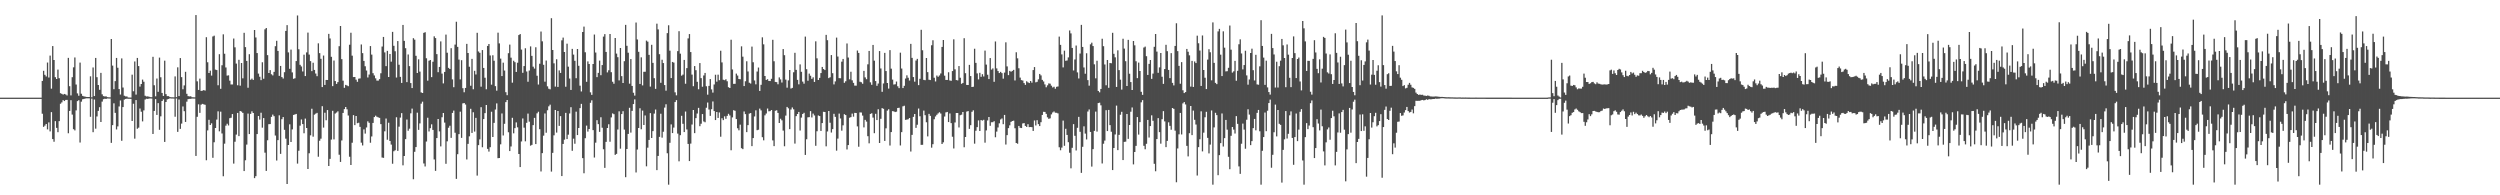 <?xml version="1.0" encoding="UTF-8"?>
<svg xmlns="http://www.w3.org/2000/svg" width="1920" height="150">
  <path d="M0 74.995h1v1.000H0zM1 74.994h1v1.000H1zM2 74.994h1v1.000H2zM3 74.994h1v1.000H3zM4 74.992h1v1.000H4zM5 74.993h1v1.000H5zM6 74.995h1v1.000H6zM7 74.994h1v1.000H7zM8 74.993h1v1.000H8zM9 74.993h1v1.000H9zM10 74.994h1v1.000H10zM11 74.994h1v1.000H11zM12 74.994h1v1.000H12zM13 74.994h1v1.000H13zM14 74.994h1v1.000H14zM15 74.994h1v1.000H15zM16 74.994h1v1.000H16zM17 74.994h1v1.000H17zM18 74.993h1v1.000H18zM19 74.993h1v1.000H19zM20 74.994h1v1.000H20zM21 74.994h1v1.000H21zM22 74.995h1v1.000H22zM23 74.994h1v1.000H23zM24 74.994h1v1.000H24zM25 74.993h1v1.000H25zM26 74.993h1v1.000H26zM27 74.994h1v1.000H27zM28 74.994h1v1.000H28zM29 74.993h1v1.000H29zM30 74.994h1v1.000H30zM31 74.994h1v1.000H31zM32 62.152h1v25.200H32zM33 54.352h1v43.081H33zM34 57.466h1v38.992H34zM35 58.721h1v36.485H35zM36 48.029h1v51.343H36zM37 59.520h1v34.467H37zM38 42.701h1v58.198H38zM39 68.074h1v18.060H39zM40 35.404h1v71.379H40zM41 46.100h1v62.775H41zM42 59.308h1v33.717H42zM43 60.690h1v37.496H43zM44 53.453h1v48.061H44zM45 60.032h1v33.006H45zM46 71.580h1v8.066H46zM47 72.098h1v6.520H47zM48 72.649h1v4.259H48zM49 72.141h1v5.501H49zM50 72.568h1v4.206H50zM51 73.323h1v3.356H51zM52 44.430h1v57.933H52zM53 66.197h1v19.010H53zM54 73.289h1v3.666H54zM55 59.291h1v28.699H55zM56 51.735h1v47.512H56zM57 44.121h1v56.028H57zM58 64.910h1v19.892H58zM59 71.737h1v5.940H59zM60 73.521h1v3.428H60zM61 48.054h1v61.404H61zM62 72.005h1v6.074H62zM63 73.627h1v2.623H63zM64 74.020h1v1.967H64zM65 74.231h1v1.456H65zM66 74.452h1v1.047H66zM67 74.513h1v1.000H67zM68 74.519h1v1.000H68zM69 58.639h1v31.088H69zM70 74.712h1v1.000H70zM71 51.819h1v49.730H71zM72 73.789h1v2.646H72zM73 44.505h1v54.335H73zM74 59.272h1v30.167H74zM75 65.284h1v19.839H75zM76 68.971h1v13.347H76zM77 55.984h1v37.710H77zM78 72.428h1v5.606H78zM79 73.841h1v2.323H79zM80 74.063h1v1.783H80zM81 74.004h1v1.956H81zM82 74.610h1v1.000H82zM83 74.697h1v1.000H83zM84 74.736h1v1.000H84zM85 29.961h1v79.745H85zM86 50.394h1v45.714H86zM87 68.512h1v10.834H87zM88 62.309h1v24.381H88zM89 44.498h1v54.950H89zM90 52.044h1v45.023H90zM91 68.385h1v13.382H91zM92 72.592h1v4.551H92zM93 44.859h1v63.252H93zM94 67.210h1v15.021H94zM95 73.507h1v2.962H95zM96 74.011h1v1.980H96zM97 74.079h1v1.695H97zM98 74.875h1v1.000H98zM99 74.889h1v1.000H99zM100 74.932h1v1.000H100zM101 57.344h1v35.569H101zM102 70.117h1v9.576H102zM103 47.218h1v59.254H103zM104 72.637h1v4.196H104zM105 44.484h1v54.360H105zM106 50.754h1v47.299H106zM107 66.528h1v16.808H107zM108 64.510h1v21.281H108zM109 61.131h1v32.096H109zM110 62.780h1v22.024H110zM111 73.531h1v2.919H111zM112 74.074h1v1.766H112zM113 73.997h1v1.966H113zM114 74.282h1v1.367H114zM115 74.600h1v1.000H115zM116 74.655h1v1.000H116zM117 43.603h1v59.284H117zM118 65.461h1v19.745H118zM119 73.994h1v2.138H119zM120 60.329h1v27.936H120zM121 70.493h1v8.729H121zM122 44.240h1v55.424H122zM123 59.329h1v30.005H123zM124 71.389h1v6.194H124zM125 73.673h1v2.590H125zM126 46.592h1v62.424H126zM127 72.292h1v6.021H127zM128 73.839h1v2.494H128zM129 73.847h1v2.132H129zM130 74.542h1v1.000H130zM131 74.685h1v1.000H131zM132 74.696h1v1.000H132zM133 74.728h1v1.000H133zM134 58.677h1v30.970H134zM135 74.616h1v1.000H135zM136 51.722h1v49.543H136zM137 73.759h1v2.693H137zM138 44.619h1v54.371H138zM139 59.247h1v35.677H139zM140 68.572h1v13.195H140zM141 65.590h1v19.836H141zM142 55.155h1v38.473H142zM143 72.058h1v6.021H143zM144 73.826h1v2.320H144zM145 74.026h1v1.884H145zM146 73.940h1v1.970H146zM147 74.648h1v1.000H147zM148 74.725h1v1.000H148zM149 74.744h1v1.000H149zM150 11.564h1v108.195H150zM151 62.440h1v27.241H151zM152 69.073h1v11.036H152zM153 60.353h1v26.334H153zM154 69.826h1v10.575H154zM155 69.647h1v10.135H155zM156 69.184h1v10.927H156zM157 69.585h1v10.880H157zM158 28.546h1v94.534H158zM159 47.828h1v52.328H159zM160 56.051h1v35.955H160zM161 54.291h1v41.698H161zM162 58.054h1v36.651H162zM163 28.027h1v93.178H163zM164 27.407h1v81.832H164zM165 53.461h1v44.841H165zM166 53.794h1v38.036H166zM167 65.490h1v20.017H167zM168 41.618h1v59.237H168zM169 68.192h1v17.547H169zM170 50.101h1v52.388H170zM171 26.358h1v109.028H171zM172 41.265h1v69.078H172zM173 51.822h1v44.675H173zM174 58.080h1v36.971H174zM175 57.866h1v38.494H175zM176 61.937h1v28.850H176zM177 64.869h1v25.576H177zM178 64.861h1v22.767H178zM179 29.586h1v96.052H179zM180 36.327h1v72.524H180zM181 48.853h1v54.521H181zM182 65.501h1v21.251H182zM183 45.920h1v58.642H183zM184 65.780h1v19.486H184zM185 48.400h1v37.327H185zM186 60.151h1v26.557H186zM187 25.200h1v106.170H187zM188 36.193h1v86.917H188zM189 46.802h1v64.237H189zM190 67.373h1v19.891H190zM191 41.637h1v61.325H191zM192 61.219h1v26.253H192zM193 60.345h1v25.154H193zM194 61.404h1v25.378H194zM195 23.055h1v113.736H195zM196 28.785h1v106.559H196zM197 40.753h1v62.203H197zM198 56.522h1v32.573H198zM199 58.937h1v32.932H199zM200 61.550h1v25.014H200zM201 47.838h1v50.227H201zM202 60.491h1v30.201H202zM203 22.529h1v94.736H203zM204 21.523h1v109.760H204zM205 42.342h1v65.407H205zM206 56.059h1v39.324H206zM207 53.840h1v41.436H207zM208 57.055h1v32.675H208zM209 57.929h1v30.072H209zM210 55.187h1v34.067H210zM211 35.460h1v68.640H211zM212 31.315h1v91.985H212zM213 39.122h1v68.503H213zM214 58.257h1v30.327H214zM215 50.615h1v67.570H215zM216 59.170h1v32.391H216zM217 60.318h1v29.586H217zM218 55.447h1v44.236H218zM219 23.733h1v82.755H219zM220 19.320h1v121.976H220zM221 40.259h1v71.104H221zM222 52.829h1v42.670H222zM223 38.084h1v70.957H223zM224 55.604h1v43.765H224zM225 60.509h1v27.735H225zM226 60.128h1v27.785H226zM227 46.903h1v40.614H227zM228 11.861h1v113.805H228zM229 37.825h1v77.929H229zM230 49.758h1v46.761H230zM231 51.046h1v40.717H231zM232 54.872h1v40.414H232zM233 42.009h1v60.363H233zM234 58.400h1v32.676H234zM235 40.263h1v58.065H235zM236 25.063h1v104.735H236zM237 41.927h1v75.772H237zM238 46.935h1v57.011H238zM239 54.642h1v28.853H239zM240 48.158h1v56.798H240zM241 53.694h1v34.386H241zM242 56.476h1v30.829H242zM243 58.546h1v28.139H243zM244 33.262h1v87.117H244zM245 40.815h1v67.293H245zM246 45.181h1v61.327H246zM247 66.888h1v14.682H247zM248 42.633h1v55.363H248zM249 65.220h1v21.335H249zM250 61.379h1v30.984H250zM251 61.424h1v23.089H251zM252 26.014h1v101.450H252zM253 29.545h1v92.447H253zM254 43.611h1v63.602H254zM255 66.171h1v18.943H255zM256 46.502h1v60.564H256zM257 62.235h1v24.982H257zM258 64.449h1v21.963H258zM259 63.103h1v22.389H259zM260 35.503h1v83.318H260zM261 19.960h1v104.401H261zM262 45.413h1v62.484H262zM263 61.974h1v24.764H263zM264 67.419h1v16.393H264zM265 65.185h1v16.980H265zM266 65.627h1v18.316H266zM267 66.196h1v22.559H267zM268 34.370h1v86.021H268zM269 25.149h1v101.546H269zM270 42.768h1v66.860H270zM271 59.203h1v29.217H271zM272 59.130h1v36.951H272zM273 61.166h1v27.940H273zM274 62.825h1v31.808H274zM275 60.411h1v33.839H275zM276 60.217h1v37.234H276zM277 34.139h1v75.438H277zM278 40.808h1v70.905H278zM279 46.810h1v52.594H279zM280 50.913h1v51.715H280zM281 54.181h1v43.688H281zM282 59.501h1v33.662H282zM283 57.227h1v37.099H283zM284 35.363h1v74.281H284zM285 41.941h1v62.852H285zM286 56.193h1v38.235H286zM287 57.933h1v31.960H287zM288 60.177h1v28.634H288zM289 61.916h1v27.765H289zM290 61.919h1v28.245H290zM291 60.767h1v29.740H291zM292 56.280h1v39.067H292zM293 35.735h1v85.225H293zM294 28.388h1v92.848H294zM295 40.245h1v60.627H295zM296 50.801h1v40.258H296zM297 39.055h1v68.283H297zM298 59.128h1v35.142H298zM299 41.494h1v66.817H299zM300 47.353h1v63.694H300zM301 24.453h1v101.297H301zM302 35.180h1v80.971H302zM303 39.348h1v76.067H303zM304 59.551h1v30.528H304zM305 31.531h1v84.318H305zM306 49.723h1v47.539H306zM307 59.024h1v31.308H307zM308 63.692h1v23.206H308zM309 19.127h1v107.831H309zM310 31.401h1v88.432H310zM311 37.012h1v69.843H311zM312 63.089h1v28.705H312zM313 41.832h1v58.554H313zM314 50.772h1v48.063H314zM315 63.794h1v23.221H315zM316 67.617h1v15.796H316zM317 29.337h1v108.317H317zM318 30.458h1v86.140H318zM319 42.832h1v70.113H319zM320 56.076h1v30.440H320zM321 45.584h1v54.171H321zM322 55.003h1v39.774H322zM323 70.939h1v8.656H323zM324 71.410h1v6.662H324zM325 25.224h1v100.293H325zM326 24.742h1v103.117H326zM327 44.729h1v63.991H327zM328 61.936h1v28.492H328zM329 46.642h1v54.349H329zM330 46.079h1v52.363H330zM331 59.238h1v36.257H331zM332 47.409h1v52.396H332zM333 27.916h1v94.549H333zM334 29.229h1v102.003H334zM335 41.584h1v64.468H335zM336 55.439h1v35.940H336zM337 51.400h1v49.502H337zM338 31.808h1v80.638H338zM339 56.537h1v33.513H339zM340 64.033h1v22.729H340zM341 55.238h1v38.932H341zM342 26.560h1v99.242H342zM343 40.497h1v68.043H343zM344 52.106h1v46.003H344zM345 52.967h1v43.581H345zM346 37.033h1v68.871H346zM347 60.969h1v25.777H347zM348 66.952h1v18.012H348zM349 34.262h1v67.670H349zM350 16.683h1v120.701H350zM351 35.977h1v82.440H351zM352 45.785h1v57.224H352zM353 60.997h1v24.783H353zM354 46.238h1v59.660H354zM355 67.716h1v11.687H355zM356 70.856h1v8.254H356zM357 67.529h1v12.747H357zM358 33.713h1v88.734H358zM359 40.717h1v69.758H359zM360 51.232h1v53.460H360zM361 65.861h1v17.683H361zM362 45.224h1v56.860H362zM363 68.531h1v17.667H363zM364 54.386h1v46.704H364zM365 57.189h1v33.346H365zM366 25.198h1v109.669H366zM367 39.523h1v71.960H367zM368 40.563h1v66.507H368zM369 66.556h1v15.749H369zM370 38.463h1v74.643H370zM371 52.158h1v39.267H371zM372 59.677h1v27.195H372zM373 68.566h1v12.088H373zM374 35.259h1v79.053H374zM375 33.771h1v82.666H375zM376 42.579h1v70.470H376zM377 65.023h1v20.785H377zM378 42.457h1v62.769H378zM379 46.629h1v47.739H379zM380 66.175h1v17.946H380zM381 69.612h1v9.815H381zM382 25.106h1v96.382H382zM383 33.338h1v88.001H383zM384 44.990h1v65.844H384zM385 58.435h1v28.694H385zM386 48.130h1v55.903H386zM387 54.188h1v40.905H387zM388 70.834h1v7.611H388zM389 73.126h1v3.692H389zM390 40.838h1v60.738H390zM391 34.235h1v81.793H391zM392 44.285h1v68.186H392zM393 63.514h1v26.942H393zM394 46.638h1v55.763H394zM395 47.785h1v50.612H395zM396 55.255h1v38.765H396zM397 48.175h1v49.641H397zM398 26.938h1v91.322H398zM399 26.143h1v102.157H399zM400 38.098h1v70.557H400zM401 55.927h1v35.053H401zM402 50.747h1v47.326H402zM403 37.092h1v71.430H403zM404 54.874h1v39.423H404zM405 62.779h1v24.480H405zM406 54.194h1v39.243H406zM407 35.659h1v76.200H407zM408 42.886h1v68.381H408zM409 51.222h1v44.892H409zM410 52.695h1v37.814H410zM411 36.309h1v74.346H411zM412 58.169h1v28.858H412zM413 64.903h1v20.899H413zM414 48.954h1v50.289H414zM415 24.210h1v107.473H415zM416 31.752h1v85.852H416zM417 49.774h1v54.394H417zM418 62.717h1v24.440H418zM419 46.498h1v55.451H419zM420 66.297h1v18.401H420zM421 68.135h1v13.532H421zM422 68.599h1v11.804H422zM423 13.958h1v117.856H423zM424 38.421h1v79.001H424zM425 48.662h1v55.275H425zM426 66.521h1v17.983H426zM427 45.537h1v56.310H427zM428 66.748h1v18.521H428zM429 54.059h1v42.626H429zM430 56.003h1v33.205H430zM431 30.969h1v104.252H431zM432 28.894h1v81.634H432zM433 39.948h1v67.321H433zM434 66.613h1v20.068H434zM435 33.525h1v73.300H435zM436 51.187h1v52.230H436zM437 60.311h1v26.815H437zM438 69.045h1v13.300H438zM439 37.530h1v78.302H439zM440 41.934h1v64.563H440zM441 46.713h1v63.651H441zM442 60.058h1v25.712H442zM443 37.626h1v66.081H443zM444 50.540h1v47.749H444zM445 65.775h1v17.268H445zM446 70.270h1v9.495H446zM447 24.578h1v96.889H447zM448 20.441h1v112.621H448zM449 40.149h1v66.001H449zM450 62.827h1v33.633H450zM451 47.170h1v53.879H451zM452 49.170h1v49.898H452zM453 70.922h1v8.047H453zM454 72.872h1v4.164H454zM455 49.174h1v50.792H455zM456 26.517h1v94.489H456zM457 40.345h1v69.205H457zM458 59.232h1v33.056H458zM459 55.937h1v39.411H459zM460 46.524h1v54.763H460zM461 57.737h1v32.299H461zM462 49.990h1v48.088H462zM463 28.091h1v86.539H463zM464 26.222h1v102.721H464zM465 39.892h1v69.052H465zM466 55.609h1v42.712H466zM467 53.950h1v41.491H467zM468 26.116h1v82.725H468zM469 55.447h1v34.692H469zM470 62.789h1v24.279H470zM471 64.292h1v23.407H471zM472 29.168h1v89.775H472zM473 41.162h1v76.988H473zM474 43.943h1v55.532H474zM475 61.751h1v23.765H475zM476 36.847h1v77.333H476zM477 58.482h1v29.141H477zM478 63.724h1v21.668H478zM479 46.979h1v52.542H479zM480 19.086h1v116.983H480zM481 35.185h1v79.261H481zM482 40.487h1v62.369H482zM483 64.240h1v18.540H483zM484 45.379h1v56.445H484zM485 65.980h1v19.189H485zM486 71.241h1v8.657H486zM487 73.408h1v2.908H487zM488 17.305h1v115.134H488zM489 30.306h1v84.511H489zM490 39.787h1v58.522H490zM491 64.477h1v18.682H491zM492 44.017h1v55.257H492zM493 65.610h1v19.343H493zM494 55.140h1v40.885H494zM495 55.096h1v33.598H495zM496 31.172h1v96.551H496zM497 31.992h1v81.410H497zM498 42.113h1v65.360H498zM499 66.513h1v20.361H499zM500 34.414h1v71.552H500zM501 48.278h1v52.456H501zM502 60.060h1v27.191H502zM503 68.257h1v15.872H503zM504 18.188h1v112.483H504zM505 22.596h1v97.182H505zM506 41.640h1v63.483H506zM507 63.574h1v23.758H507zM508 45.867h1v59.881H508zM509 48.432h1v52.724H509zM510 65.355h1v17.280H510zM511 69.608h1v10.449H511zM512 25.463h1v92.224H512zM513 19.429h1v122.414H513zM514 38.891h1v70.777H514zM515 59.971h1v35.583H515zM516 47.541h1v54.651H516zM517 48.059h1v49.944H517zM518 70.897h1v7.476H518zM519 73.231h1v3.654H519zM520 39.294h1v63.313H520zM521 23.940h1v99.961H521zM522 41.234h1v62.606H522zM523 58.107h1v30.842H523zM524 57.269h1v37.815H524zM525 46.010h1v55.406H525zM526 64.328h1v21.315H526zM527 52.317h1v47.089H527zM528 29.513h1v81.021H528zM529 26.188h1v97.529H529zM530 39.976h1v70.314H530zM531 57.274h1v38.385H531zM532 66.184h1v18.278H532zM533 50.719h1v51.518H533zM534 53.916h1v36.812H534zM535 62.824h1v24.378H535zM536 68.542h1v14.292H536zM537 48.418h1v48.483H537zM538 60.000h1v35.014H538zM539 66.637h1v20.950H539zM540 57.977h1v35.284H540zM541 56.021h1v37.864H541zM542 66.271h1v16.480H542zM543 72.707h1v6.055H543zM544 65.942h1v18.185H544zM545 60.748h1v28.248H545zM546 68.634h1v15.210H546zM547 71.119h1v6.796H547zM548 64.853h1v20.450H548zM549 57.392h1v34.823H549zM550 62.713h1v23.328H550zM551 57.338h1v33.237H551zM552 61.588h1v24.770H552zM553 38.984h1v66.002H553zM554 47.913h1v42.912H554zM555 61.258h1v30.991H555zM556 61.579h1v27.748H556zM557 60.897h1v30.318H557zM558 62.422h1v26.582H558zM559 66.991h1v20.416H559zM560 67.574h1v21.101H560zM561 30.519h1v84.896H561zM562 53.344h1v36.796H562zM563 64.396h1v20.255H563zM564 64.336h1v20.734H564zM565 56.524h1v34.920H565zM566 57.993h1v40.522H566zM567 60.680h1v39.398H567zM568 60.856h1v34.892H568zM569 35.583h1v78.216H569zM570 43.527h1v70.992H570zM571 66.123h1v19.467H571zM572 62.391h1v25.280H572zM573 47.071h1v54.405H573zM574 54.864h1v41.247H574zM575 63.529h1v23.693H575zM576 64.164h1v22.660H576zM577 35.810h1v76.444H577zM578 47.796h1v58.238H578zM579 61.818h1v27.611H579zM580 64.790h1v19.925H580zM581 54.950h1v45.035H581zM582 51.850h1v47.793H582zM583 69.818h1v13.602H583zM584 65.152h1v19.616H584zM585 28.690h1v76.686H585zM586 34.070h1v73.730H586zM587 58.367h1v30.225H587zM588 61.389h1v25.783H588zM589 60.847h1v22.516H589zM590 62.137h1v23.379H590zM591 62.282h1v23.078H591zM592 60.539h1v23.936H592zM593 30.546h1v77.300H593zM594 47.061h1v65.178H594zM595 62.926h1v22.125H595zM596 63.061h1v21.619H596zM597 64.707h1v22.022H597zM598 59.451h1v35.019H598zM599 60.977h1v30.223H599zM600 63.386h1v29.028H600zM601 37.677h1v62.618H601zM602 42.407h1v69.901H602zM603 61.130h1v27.656H603zM604 67.332h1v14.779H604zM605 61.725h1v21.453H605zM606 53.745h1v45.436H606zM607 67.974h1v16.131H607zM608 67.507h1v15.048H608zM609 55.497h1v28.460H609zM610 40.535h1v69.725H610zM611 53.669h1v35.503H611zM612 61.348h1v26.221H612zM613 64.776h1v21.185H613zM614 49.465h1v50.759H614zM615 55.127h1v35.207H615zM616 62.657h1v24.879H616zM617 64.234h1v22.390H617zM618 28.130h1v90.861H618zM619 53.160h1v53.796H619zM620 62.013h1v28.081H620zM621 56.531h1v33.426H621zM622 58.185h1v27.162H622zM623 60.575h1v29.658H623zM624 59.367h1v27.880H624zM625 62.945h1v25.744H625zM626 31.755h1v80.196H626zM627 44.784h1v56.049H627zM628 61.444h1v27.240H628zM629 59.826h1v29.288H629zM630 56.105h1v44.451H630zM631 51.391h1v43.134H631zM632 53.010h1v32.863H632zM633 53.834h1v32.183H633zM634 26.758h1v85.603H634zM635 30.851h1v70.131H635zM636 60.000h1v25.235H636zM637 59.325h1v34.910H637zM638 42.304h1v59.458H638zM639 56.242h1v42.930H639zM640 64.836h1v22.570H640zM641 62.498h1v27.233H641zM642 28.891h1v86.797H642zM643 43.421h1v63.009H643zM644 60.026h1v27.229H644zM645 60.105h1v30.868H645zM646 47.358h1v52.998H646zM647 45.240h1v51.039H647zM648 63.584h1v24.121H648zM649 62.410h1v25.981H649zM650 33.362h1v81.409H650zM651 44.188h1v67.211H651zM652 60.950h1v29.453H652zM653 55.090h1v34.854H653zM654 61.713h1v25.540H654zM655 63.629h1v25.982H655zM656 65.763h1v20.905H656zM657 65.811h1v20.969H657zM658 38.830h1v58.257H658zM659 40.671h1v72.017H659zM660 62.753h1v23.567H660zM661 63.173h1v23.239H661zM662 64.327h1v24.474H662zM663 54.434h1v43.412H663zM664 59.463h1v32.616H664zM665 60.828h1v32.559H665zM666 49.432h1v55.146H666zM667 39.128h1v70.964H667zM668 63.212h1v24.274H668zM669 65.108h1v21.893H669zM670 34.504h1v55.831H670zM671 46.580h1v55.706H671zM672 62.271h1v25.134H672zM673 65.884h1v26.310H673zM674 64.174h1v19.737H674zM675 39.242h1v70.575H675zM676 52.568h1v38.675H676zM677 70.483h1v12.564H677zM678 64.098h1v19.454H678zM679 40.585h1v67.652H679zM680 54.557h1v44.016H680zM681 63.746h1v21.204H681zM682 68.052h1v15.863H682zM683 38.506h1v73.259H683zM684 52.739h1v48.710H684zM685 61.147h1v24.185H685zM686 64.926h1v20.619H686zM687 64.704h1v21.372H687zM688 62.614h1v23.171H688zM689 66.244h1v16.725H689zM690 67.688h1v15.062H690zM691 40.454h1v71.259H691zM692 52.645h1v48.854H692zM693 67.616h1v14.046H693zM694 65.899h1v15.283H694zM695 60.306h1v31.761H695zM696 57.849h1v33.991H696zM697 59.691h1v31.906H697zM698 61.857h1v28.746H698zM699 33.707h1v82.662H699zM700 44.429h1v59.167H700zM701 59.174h1v30.558H701zM702 62.719h1v24.844H702zM703 46.483h1v51.737H703zM704 45.229h1v50.573H704zM705 65.377h1v17.980H705zM706 60.508h1v28.790H706zM707 22.872h1v88.374H707zM708 38.616h1v72.584H708zM709 61.328h1v23.636H709zM710 61.582h1v26.914H710zM711 44.568h1v49.330H711zM712 55.398h1v49.376H712zM713 61.224h1v26.201H713zM714 61.466h1v27.533H714zM715 34.747h1v78.655H715zM716 30.920h1v79.829H716zM717 59.707h1v31.892H717zM718 62.590h1v26.840H718zM719 57.994h1v30.148H719zM720 59.002h1v28.072H720zM721 57.970h1v28.246H721zM722 56.422h1v30.747H722zM723 36.062h1v74.547H723zM724 30.699h1v78.621H724zM725 58.110h1v31.379H725zM726 61.414h1v24.897H726zM727 61.370h1v24.573H727zM728 55.476h1v38.295H728zM729 61.782h1v25.342H729zM730 62.036h1v32.516H730zM731 54.579h1v50.451H731zM732 30.199h1v83.807H732zM733 53.245h1v40.816H733zM734 61.482h1v25.297H734zM735 61.754h1v25.052H735zM736 50.731h1v47.188H736zM737 59.723h1v28.746H737zM738 64.346h1v23.701H738zM739 63.712h1v22.306H739zM740 29.353h1v83.760H740zM741 56.220h1v48.971H741zM742 65.234h1v20.489H742zM743 65.300h1v19.974H743zM744 49.810h1v49.136H744zM745 58.416h1v37.721H745zM746 66.827h1v19.047H746zM747 66.606h1v18.105H747zM748 37.408h1v72.947H748zM749 48.301h1v52.093H749zM750 56.388h1v41.227H750zM751 60.975h1v31.498H751zM752 55.924h1v44.676H752zM753 58.965h1v33.242H753zM754 56.982h1v35.619H754zM755 58.731h1v33.252H755zM756 38.872h1v70.680H756zM757 49.634h1v50.494H757zM758 57.397h1v35.101H758zM759 60.731h1v29.130H759zM760 44.577h1v52.045H760zM761 53.442h1v40.469H761zM762 52.520h1v41.353H762zM763 62.814h1v30.290H763zM764 31.842h1v73.586H764zM765 52.543h1v48.530H765zM766 54.587h1v43.312H766zM767 56.100h1v38.604H767zM768 55.215h1v36.543H768zM769 56.166h1v34.800H769zM770 60.394h1v34.969H770zM771 55.750h1v32.517H771zM772 32.521h1v78.455H772zM773 50.979h1v52.824H773zM774 57.686h1v40.709H774zM775 54.417h1v41.848H775zM776 55.071h1v38.540H776zM777 54.447h1v38.471H777zM778 53.662h1v39.010H778zM779 61.812h1v36.703H779zM780 40.137h1v69.663H780zM781 44.803h1v65.601H781zM782 52.418h1v44.305H782zM783 59.586h1v38.569H783zM784 61.538h1v36.827H784zM785 61.823h1v32.995H785zM786 63.803h1v30.718H786zM787 65.175h1v31.537H787zM788 62.398h1v35.082H788zM789 63.245h1v32.143H789zM790 63.770h1v33.858H790zM791 62.218h1v35.329H791zM792 63.477h1v34.194H792zM793 53.791h1v46.784H793zM794 51.528h1v40.976H794zM795 63.226h1v33.152H795zM796 62.825h1v29.483H796zM797 60.917h1v34.398H797zM798 56.756h1v40.048H798zM799 57.901h1v35.942H799zM800 61.353h1v26.901H800zM801 62.584h1v23.269H801zM802 64.793h1v21.164H802zM803 67.024h1v20.406H803zM804 65.552h1v24.557H804zM805 64.036h1v27.231H805zM806 64.281h1v26.618H806zM807 65.806h1v22.045H807zM808 67.151h1v19.203H808zM809 66.627h1v18.971H809zM810 68.136h1v18.452H810zM811 66.677h1v19.932H811zM812 66.390h1v20.706H812zM813 28.127h1v84.966H813zM814 34.445h1v80.937H814zM815 41.790h1v71.581H815zM816 51.774h1v40.863H816zM817 38.927h1v73.025H817zM818 46.678h1v52.216H818zM819 46.437h1v57.175H819zM820 44.063h1v65.128H820zM821 23.386h1v93.891H821zM822 25.633h1v103.640H822zM823 36.793h1v76.728H823zM824 54.106h1v41.212H824zM825 45.657h1v58.650H825zM826 34.950h1v80.586H826zM827 55.586h1v42.549H827zM828 60.238h1v29.538H828zM829 41.097h1v60.139H829zM830 19.104h1v113.639H830zM831 36.045h1v76.699H831zM832 51.789h1v45.238H832zM833 56.607h1v46.004H833zM834 40.916h1v66.179H834zM835 61.533h1v24.151H835zM836 65.782h1v18.310H836zM837 34.038h1v67.286H837zM838 32.791h1v95.180H838zM839 35.366h1v79.183H839zM840 49.432h1v51.075H840zM841 60.184h1v25.532H841zM842 46.663h1v54.415H842zM843 69.854h1v9.303H843zM844 70.887h1v7.986H844zM845 68.292h1v12.581H845zM846 29.739h1v95.825H846zM847 35.483h1v74.894H847zM848 49.520h1v58.455H848zM849 65.486h1v19.141H849zM850 46.104h1v54.540H850zM851 67.432h1v16.974H851zM852 48.390h1v47.695H852zM853 48.582h1v52.608H853zM854 25.192h1v105.432H854zM855 41.311h1v72.372H855zM856 44.042h1v59.251H856zM857 66.746h1v14.354H857zM858 38.656h1v76.627H858zM859 53.872h1v49.697H859zM860 61.199h1v26.938H860zM861 68.817h1v17.029H861zM862 29.743h1v93.181H862zM863 37.328h1v71.645H863zM864 46.993h1v61.811H864zM865 66.057h1v21.501H865zM866 30.642h1v76.033H866zM867 56.637h1v39.340H867zM868 63.008h1v22.788H868zM869 69.123h1v13.394H869zM870 31.506h1v94.757H870zM871 34.837h1v81.883H871zM872 47.029h1v64.996H872zM873 60.026h1v29.882H873zM874 48.102h1v55.258H874zM875 54.512h1v39.290H875zM876 70.523h1v8.086H876zM877 72.839h1v4.054H877zM878 36.521h1v75.461H878zM879 35.769h1v78.856H879zM880 43.168h1v67.279H880zM881 57.542h1v34.557H881zM882 49.035h1v56.582H882zM883 46.075h1v50.750H883zM884 60.552h1v28.023H884zM885 56.506h1v36.254H885zM886 35.948h1v89.872H886zM887 26.087h1v105.431H887zM888 39.649h1v67.164H888zM889 55.910h1v34.816H889zM890 51.772h1v49.688H890zM891 40.706h1v69.655H891zM892 58.910h1v32.623H892zM893 64.397h1v20.943H893zM894 53.040h1v40.174H894zM895 34.387h1v78.604H895zM896 39.310h1v68.853H896zM897 53.720h1v40.213H897zM898 60.030h1v36.644H898zM899 40.800h1v58.822H899zM900 63.644h1v19.302H900zM901 65.570h1v18.051H901zM902 35.297h1v65.049H902zM903 17.871h1v122.114H903zM904 39.265h1v74.746H904zM905 50.568h1v52.590H905zM906 64.317h1v22.414H906zM907 47.698h1v55.569H907zM908 69.335h1v10.084H908zM909 71.470h1v6.904H909zM910 70.713h1v9.528H910zM911 37.606h1v74.434H911zM912 39.728h1v80.411H912zM913 42.485h1v59.823H913zM914 66.529h1v14.868H914zM915 46.768h1v57.039H915zM916 66.747h1v18.200H916zM917 47.188h1v44.802H917zM918 48.418h1v47.221H918zM919 27.411h1v107.411H919zM920 33.248h1v79.762H920zM921 38.817h1v68.150H921zM922 65.999h1v19.492H922zM923 27.247h1v89.029H923zM924 53.770h1v48.118H924zM925 59.714h1v30.327H925zM926 68.390h1v17.496H926zM927 45.763h1v60.135H927zM928 37.774h1v80.024H928zM929 40.126h1v70.953H929zM930 61.708h1v23.153H930zM931 17.188h1v124.656H931zM932 48.296h1v49.537H932zM933 63.650h1v22.982H933zM934 64.596h1v23.812H934zM935 24.112h1v110.436H935zM936 22.167h1v96.969H936zM937 41.979h1v67.968H937zM938 58.442h1v28.688H938zM939 24.080h1v88.441H939zM940 36.627h1v69.482H940zM941 54.809h1v37.279H941zM942 54.679h1v44.898H942zM943 52.070h1v68.369H943zM944 19.598h1v110.371H944zM945 38.142h1v66.164H945zM946 55.770h1v41.755H946zM947 54.777h1v44.762H947zM948 46.728h1v55.810H948zM949 61.996h1v27.207H949zM950 54.384h1v40.763H950zM951 34.021h1v93.797H951zM952 30.212h1v103.298H952zM953 41.072h1v69.331H953zM954 53.297h1v41.646H954zM955 49.989h1v49.522H955zM956 38.943h1v75.302H956zM957 57.914h1v34.045H957zM958 65.018h1v18.902H958zM959 61.009h1v27.009H959zM960 40.706h1v70.772H960zM961 37.361h1v71.029H961zM962 53.923h1v44.488H962zM963 61.798h1v29.547H963zM964 42.085h1v58.011H964zM965 64.837h1v21.864H965zM966 65.098h1v19.356H966zM967 50.966h1v49.829H967zM968 15.510h1v126.334H968zM969 35.276h1v80.540H969zM970 44.250h1v61.009H970zM971 65.171h1v21.267H971zM972 46.617h1v54.164H972zM973 67.129h1v17.936H973zM974 70.695h1v8.460H974zM975 72.635h1v3.838H975zM976 26.006h1v102.800H976zM977 36.913h1v81.998H977zM978 41.832h1v59.727H978zM979 67.241h1v13.099H979zM980 47.387h1v57.352H980zM981 67.202h1v17.267H981zM982 50.831h1v44.235H982zM983 46.586h1v49.334H983zM984 29.883h1v110.335H984zM985 34.813h1v80.278H985zM986 44.539h1v62.457H986zM987 66.991h1v18.328H987zM988 34.167h1v72.250H988zM989 41.988h1v60.794H989zM990 59.742h1v28.844H990zM991 66.925h1v18.623H991zM992 44.542h1v61.407H992zM993 27.933h1v98.625H993zM994 40.802h1v64.462H994zM995 59.976h1v27.228H995zM996 45.318h1v63.066H996zM997 44.178h1v55.360H997zM998 62.556h1v23.304H998zM999 69.422h1v14.402H999zM1000 16.144h1v107.077H1000zM1001 21.784h1v120.060H1001zM1002 31.769h1v73.559H1002zM1003 54.468h1v40.101H1003zM1004 46.689h1v52.488H1004zM1005 46.752h1v49.644H1005zM1006 70.447h1v8.835H1006zM1007 72.660h1v4.491H1007zM1008 45.232h1v52.472H1008zM1009 30.871h1v90.523H1009zM1010 40.274h1v73.429H1010zM1011 52.893h1v38.671H1011zM1012 56.206h1v38.678H1012zM1013 45.555h1v54.572H1013zM1014 63.330h1v20.844H1014zM1015 52.732h1v44.253H1015zM1016 28.297h1v87.983H1016zM1017 29.134h1v97.889H1017zM1018 41.121h1v68.186H1018zM1019 55.529h1v43.864H1019zM1020 56.497h1v41.398H1020zM1021 41.803h1v65.522H1021zM1022 56.977h1v33.707H1022zM1023 64.472h1v20.577H1023zM1024 61.443h1v27.885H1024zM1025 25.557h1v101.469H1025zM1026 40.608h1v76.003H1026zM1027 47.986h1v53.767H1027zM1028 64.437h1v22.659H1028zM1029 43.595h1v58.336H1029zM1030 64.066h1v22.022H1030zM1031 66.351h1v18.021H1031zM1032 50.026h1v49.559H1032zM1033 22.740h1v116.498H1033zM1034 32.561h1v82.171H1034zM1035 42.061h1v60.961H1035zM1036 63.801h1v19.102H1036zM1037 46.625h1v55.266H1037zM1038 66.813h1v17.258H1038zM1039 70.582h1v7.541H1039zM1040 73.178h1v3.391H1040zM1041 17.656h1v107.608H1041zM1042 31.665h1v77.386H1042zM1043 42.877h1v63.785H1043zM1044 65.442h1v22.505H1044zM1045 46.277h1v54.395H1045zM1046 61.826h1v25.961H1046zM1047 49.855h1v50.582H1047zM1048 47.172h1v49.840H1048zM1049 32.500h1v103.157H1049zM1050 30.430h1v90.884H1050zM1051 38.862h1v68.088H1051zM1052 64.903h1v21.857H1052zM1053 57.364h1v40.627H1053zM1054 46.066h1v47.844H1054zM1055 57.508h1v31.754H1055zM1056 65.097h1v21.541H1056zM1057 54.335h1v42.743H1057zM1058 50.102h1v45.979H1058zM1059 63.063h1v29.936H1059zM1060 66.505h1v21.199H1060zM1061 11.841h1v124.655H1061zM1062 50.027h1v47.550H1062zM1063 65.344h1v19.057H1063zM1064 68.072h1v13.771H1064zM1065 57.007h1v34.457H1065zM1066 56.284h1v35.854H1066zM1067 65.987h1v19.119H1067zM1068 65.898h1v16.813H1068zM1069 35.221h1v83.219H1069zM1070 39.641h1v70.423H1070zM1071 46.895h1v66.485H1071zM1072 54.765h1v47.176H1072zM1073 56.859h1v36.660H1073zM1074 50.079h1v43.277H1074zM1075 59.642h1v27.211H1075zM1076 61.304h1v27.643H1076zM1077 66.101h1v22.545H1077zM1078 65.382h1v21.034H1078zM1079 67.878h1v16.685H1079zM1080 67.449h1v14.666H1080zM1081 65.085h1v20.198H1081zM1082 63.630h1v22.785H1082zM1083 65.081h1v20.908H1083zM1084 67.121h1v17.010H1084zM1085 67.460h1v19.569H1085zM1086 68.235h1v13.281H1086zM1087 71.126h1v6.280H1087zM1088 72.197h1v5.282H1088zM1089 72.834h1v4.577H1089zM1090 72.623h1v4.793H1090zM1091 72.845h1v4.099H1091zM1092 72.759h1v3.999H1092zM1093 73.380h1v3.740H1093zM1094 73.453h1v3.383H1094zM1095 73.661h1v2.593H1095zM1096 73.301h1v3.377H1096zM1097 73.592h1v2.565H1097zM1098 74.055h1v2.217H1098zM1099 74.083h1v2.148H1099zM1100 74.208h1v1.822H1100zM1101 74.156h1v1.855H1101zM1102 74.014h1v1.721H1102zM1103 74.076h1v1.819H1103zM1104 74.239h1v1.551H1104zM1105 74.366h1v1.375H1105zM1106 74.463h1v1.080H1106zM1107 74.404h1v1.034H1107zM1108 74.483h1v1.000H1108zM1109 74.563h1v1.000H1109zM1110 74.664h1v1.000H1110zM1111 74.684h1v1.000H1111zM1112 74.670h1v1.000H1112zM1113 74.708h1v1.000H1113zM1114 74.740h1v1.000H1114zM1115 74.737h1v1.000H1115zM1116 74.794h1v1.000H1116zM1117 74.822h1v1.000H1117zM1118 74.831h1v1.000H1118zM1119 74.829h1v1.000H1119zM1120 74.802h1v1.000H1120zM1121 74.822h1v1.000H1121zM1122 74.882h1v1.000H1122zM1123 74.874h1v1.000H1123zM1124 74.899h1v1.000H1124zM1125 74.859h1v1.000H1125zM1126 74.894h1v1.000H1126zM1127 74.922h1v1.000H1127zM1128 74.928h1v1.000H1128zM1129 74.937h1v1.000H1129zM1130 74.946h1v1.000H1130zM1131 74.937h1v1.000H1131zM1132 74.948h1v1.000H1132zM1133 74.929h1v1.000H1133zM1134 74.937h1v1.000H1134zM1135 74.933h1v1.000H1135zM1136 74.942h1v1.000H1136zM1137 74.946h1v1.000H1137zM1138 74.946h1v1.000H1138zM1139 74.949h1v1.000H1139zM1140 74.948h1v1.000H1140zM1141 74.957h1v1.000H1141zM1142 74.962h1v1.000H1142zM1143 74.965h1v1.000H1143zM1144 74.967h1v1.000H1144zM1145 74.974h1v1.000H1145zM1146 74.972h1v1.000H1146zM1147 74.974h1v1.000H1147zM1148 74.969h1v1.000H1148zM1149 74.974h1v1.000H1149zM1150 74.972h1v1.000H1150zM1151 74.977h1v1.000H1151zM1152 74.978h1v1.000H1152zM1153 74.982h1v1.000H1153zM1154 74.983h1v1.000H1154zM1155 74.980h1v1.000H1155zM1156 74.981h1v1.000H1156zM1157 74.983h1v1.000H1157zM1158 74.981h1v1.000H1158zM1159 74.981h1v1.000H1159zM1160 74.983h1v1.000H1160zM1161 74.984h1v1.000H1161zM1162 74.986h1v1.000H1162zM1163 74.984h1v1.000H1163zM1164 74.986h1v1.000H1164zM1165 74.986h1v1.000H1165zM1166 74.987h1v1.000H1166zM1167 74.987h1v1.000H1167zM1168 74.989h1v1.000H1168zM1169 74.988h1v1.000H1169zM1170 74.987h1v1.000H1170zM1171 74.988h1v1.000H1171zM1172 74.989h1v1.000H1172zM1173 74.988h1v1.000H1173zM1174 74.989h1v1.000H1174zM1175 74.991h1v1.000H1175zM1176 74.990h1v1.000H1176zM1177 74.991h1v1.000H1177zM1178 74.990h1v1.000H1178zM1179 74.989h1v1.000H1179zM1180 74.992h1v1.000H1180zM1181 74.991h1v1.000H1181zM1182 74.992h1v1.000H1182zM1183 74.991h1v1.000H1183zM1184 74.993h1v1.000H1184zM1185 74.992h1v1.000H1185zM1186 74.993h1v1.000H1186zM1187 74.993h1v1.000H1187zM1188 74.970h1v1.000H1188zM1189 74.781h1v1.000H1189zM1190 74.753h1v1.000H1190zM1191 45.868h1v55.473H1191zM1192 71.509h1v7.370H1192zM1193 73.893h1v2.247H1193zM1194 62.141h1v24.470H1194zM1195 66.592h1v14.167H1195zM1196 73.362h1v3.546H1196zM1197 74.172h1v1.750H1197zM1198 74.834h1v1.000H1198zM1199 48.287h1v55.071H1199zM1200 60.980h1v24.620H1200zM1201 71.060h1v7.866H1201zM1202 72.872h1v4.374H1202zM1203 63.967h1v20.272H1203zM1204 58.712h1v36.176H1204zM1205 57.990h1v31.196H1205zM1206 65.744h1v22.710H1206zM1207 66.052h1v20.584H1207zM1208 65.207h1v20.860H1208zM1209 65.503h1v18.564H1209zM1210 67.113h1v16.261H1210zM1211 68.581h1v15.736H1211zM1212 67.882h1v17.608H1212zM1213 68.035h1v18.086H1213zM1214 68.049h1v18.841H1214zM1215 66.666h1v20.158H1215zM1216 56.531h1v37.005H1216zM1217 59.717h1v36.917H1217zM1218 62.997h1v30.922H1218zM1219 63.042h1v28.683H1219zM1220 64.458h1v23.269H1220zM1221 63.951h1v25.252H1221zM1222 63.072h1v24.723H1222zM1223 62.866h1v22.373H1223zM1224 64.053h1v21.118H1224zM1225 64.667h1v20.936H1225zM1226 63.244h1v22.745H1226zM1227 64.230h1v22.003H1227zM1228 64.350h1v21.794H1228zM1229 64.744h1v20.553H1229zM1230 64.976h1v19.940H1230zM1231 64.879h1v18.492H1231zM1232 64.763h1v18.968H1232zM1233 64.991h1v18.254H1233zM1234 64.815h1v18.358H1234zM1235 64.489h1v18.564H1235zM1236 54.081h1v42.141H1236zM1237 53.500h1v35.005H1237zM1238 56.749h1v31.171H1238zM1239 54.092h1v31.323H1239zM1240 56.289h1v28.451H1240zM1241 57.588h1v28.278H1241zM1242 53.783h1v34.103H1242zM1243 52.829h1v35.246H1243zM1244 53.343h1v32.712H1244zM1245 55.602h1v29.440H1245zM1246 57.752h1v26.269H1246zM1247 59.207h1v26.231H1247zM1248 54.340h1v37.037H1248zM1249 58.216h1v39.219H1249zM1250 58.561h1v30.985H1250zM1251 57.586h1v30.743H1251zM1252 55.237h1v31.126H1252zM1253 56.445h1v32.228H1253zM1254 55.733h1v30.113H1254zM1255 57.374h1v30.298H1255zM1256 58.983h1v27.556H1256zM1257 57.882h1v29.745H1257zM1258 58.169h1v30.430H1258zM1259 56.227h1v32.448H1259zM1260 56.211h1v31.756H1260zM1261 54.387h1v34.619H1261zM1262 55.320h1v35.174H1262zM1263 55.983h1v33.315H1263zM1264 55.533h1v32.794H1264zM1265 54.484h1v34.805H1265zM1266 54.614h1v35.399H1266zM1267 57.089h1v31.983H1267zM1268 55.970h1v34.259H1268zM1269 52.067h1v45.279H1269zM1270 53.510h1v34.221H1270zM1271 57.203h1v37.584H1271zM1272 59.076h1v33.293H1272zM1273 64.654h1v20.751H1273zM1274 59.432h1v30.664H1274zM1275 61.369h1v26.985H1275zM1276 64.797h1v21.685H1276zM1277 61.369h1v25.357H1277zM1278 65.282h1v20.357H1278zM1279 62.905h1v23.973H1279zM1280 64.951h1v20.810H1280zM1281 61.353h1v30.748H1281zM1282 55.012h1v39.373H1282zM1283 60.374h1v28.300H1283zM1284 60.067h1v27.284H1284zM1285 60.832h1v25.280H1285zM1286 58.441h1v29.867H1286zM1287 57.528h1v29.409H1287zM1288 58.989h1v28.083H1288zM1289 61.465h1v24.005H1289zM1290 63.075h1v21.400H1290zM1291 62.703h1v21.528H1291zM1292 63.317h1v20.835H1292zM1293 63.173h1v20.866H1293zM1294 62.779h1v20.518H1294zM1295 62.055h1v21.115H1295zM1296 62.651h1v18.528H1296zM1297 63.592h1v18.095H1297zM1298 63.255h1v18.647H1298zM1299 63.503h1v19.041H1299zM1300 63.524h1v18.587H1300zM1301 57.161h1v31.612H1301zM1302 58.709h1v37.211H1302zM1303 57.508h1v37.420H1303zM1304 61.242h1v33.306H1304zM1305 62.801h1v32.391H1305zM1306 63.443h1v28.737H1306zM1307 64.252h1v30.718H1307zM1308 65.251h1v31.165H1308zM1309 58.757h1v41.660H1309zM1310 61.417h1v34.853H1310zM1311 59.618h1v40.418H1311zM1312 61.433h1v38.024H1312zM1313 55.122h1v56.210H1313zM1314 49.098h1v53.963H1314zM1315 54.064h1v39.387H1315zM1316 56.563h1v31.691H1316zM1317 59.212h1v24.967H1317zM1318 66.788h1v17.297H1318zM1319 62.553h1v24.604H1319zM1320 60.241h1v26.160H1320zM1321 59.728h1v27.210H1321zM1322 61.377h1v23.025H1322zM1323 61.230h1v21.645H1323zM1324 61.709h1v22.505H1324zM1325 63.813h1v21.703H1325zM1326 63.828h1v23.033H1326zM1327 61.613h1v26.862H1327zM1328 60.673h1v29.268H1328zM1329 60.104h1v28.954H1329zM1330 60.364h1v27.940H1330zM1331 60.182h1v27.729H1331zM1332 61.546h1v26.862H1332zM1333 40.701h1v57.129H1333zM1334 42.220h1v58.292H1334zM1335 56.709h1v35.287H1335zM1336 62.462h1v28.599H1336zM1337 64.921h1v21.656H1337zM1338 65.320h1v20.235H1338zM1339 66.598h1v18.720H1339zM1340 68.379h1v15.008H1340zM1341 67.959h1v15.681H1341zM1342 65.097h1v19.372H1342zM1343 66.095h1v17.972H1343zM1344 66.651h1v18.743H1344zM1345 66.969h1v19.487H1345zM1346 62.469h1v22.737H1346zM1347 61.011h1v32.731H1347zM1348 64.009h1v31.158H1348zM1349 65.423h1v27.790H1349zM1350 64.139h1v26.649H1350zM1351 61.938h1v28.378H1351zM1352 64.716h1v22.693H1352zM1353 65.664h1v20.868H1353zM1354 68.145h1v17.853H1354zM1355 68.096h1v17.737H1355zM1356 66.689h1v21.388H1356zM1357 67.275h1v21.836H1357zM1358 67.324h1v21.263H1358zM1359 67.542h1v20.567H1359zM1360 67.398h1v19.878H1360zM1361 67.444h1v19.498H1361zM1362 67.283h1v19.194H1362zM1363 67.687h1v18.469H1363zM1364 67.413h1v19.091H1364zM1365 67.333h1v19.001H1365zM1366 56.849h1v31.503H1366zM1367 58.492h1v31.812H1367zM1368 55.571h1v36.019H1368zM1369 59.112h1v27.802H1369zM1370 57.618h1v26.161H1370zM1371 58.433h1v27.863H1371zM1372 57.744h1v29.846H1372zM1373 56.504h1v31.827H1373zM1374 56.098h1v31.838H1374zM1375 55.809h1v30.824H1375zM1376 56.223h1v30.709H1376zM1377 55.700h1v30.432H1377zM1378 56.362h1v33.004H1378zM1379 54.864h1v41.740H1379zM1380 59.875h1v27.258H1380zM1381 57.018h1v31.742H1381zM1382 58.357h1v24.845H1382zM1383 62.217h1v22.890H1383zM1384 64.641h1v19.157H1384zM1385 64.954h1v19.771H1385zM1386 40.880h1v57.466H1386zM1387 64.672h1v23.075H1387zM1388 64.628h1v20.457H1388zM1389 61.117h1v31.968H1389zM1390 61.422h1v26.588H1390zM1391 62.966h1v24.361H1391zM1392 63.578h1v23.793H1392zM1393 64.011h1v23.197H1393zM1394 51.826h1v57.916H1394zM1395 51.178h1v44.037H1395zM1396 59.765h1v30.782H1396zM1397 59.452h1v29.452H1397zM1398 57.278h1v47.328H1398zM1399 47.369h1v51.055H1399zM1400 56.639h1v33.990H1400zM1401 62.559h1v31.917H1401zM1402 59.428h1v35.611H1402zM1403 62.793h1v24.695H1403zM1404 62.852h1v28.195H1404zM1405 62.450h1v25.727H1405zM1406 67.664h1v17.975H1406zM1407 66.236h1v21.211H1407zM1408 66.423h1v19.967H1408zM1409 65.871h1v22.985H1409zM1410 65.956h1v23.138H1410zM1411 52.252h1v41.743H1411zM1412 51.083h1v39.294H1412zM1413 52.600h1v35.509H1413zM1414 55.351h1v31.548H1414zM1415 54.921h1v31.779H1415zM1416 53.384h1v34.017H1416zM1417 52.846h1v34.658H1417zM1418 53.605h1v33.150H1418zM1419 56.905h1v28.371H1419zM1420 58.507h1v27.605H1420zM1421 59.298h1v26.680H1421zM1422 59.192h1v27.908H1422zM1423 58.980h1v27.837H1423zM1424 58.617h1v28.255H1424zM1425 58.188h1v29.833H1425zM1426 58.945h1v28.681H1426zM1427 59.746h1v26.381H1427zM1428 60.123h1v25.613H1428zM1429 61.237h1v24.559H1429zM1430 61.000h1v25.236H1430zM1431 56.015h1v38.721H1431zM1432 58.033h1v36.499H1432zM1433 60.271h1v34.005H1433zM1434 64.683h1v27.939H1434zM1435 65.645h1v25.860H1435zM1436 65.899h1v20.982H1436zM1437 64.037h1v23.455H1437zM1438 64.772h1v25.273H1438zM1439 64.429h1v24.573H1439zM1440 64.337h1v23.494H1440zM1441 63.033h1v26.294H1441zM1442 65.095h1v24.049H1442zM1443 57.353h1v38.502H1443zM1444 56.017h1v37.123H1444zM1445 58.406h1v36.068H1445zM1446 62.746h1v29.678H1446zM1447 65.411h1v24.012H1447zM1448 63.007h1v28.850H1448zM1449 60.791h1v31.072H1449zM1450 61.960h1v25.547H1450zM1451 51.679h1v56.221H1451zM1452 59.239h1v25.987H1452zM1453 65.275h1v20.422H1453zM1454 61.114h1v28.470H1454zM1455 64.779h1v23.389H1455zM1456 63.186h1v24.764H1456zM1457 62.492h1v24.023H1457zM1458 63.654h1v20.715H1458zM1459 41.673h1v64.524H1459zM1460 48.894h1v46.928H1460zM1461 61.126h1v25.377H1461zM1462 59.989h1v28.489H1462zM1463 50.060h1v56.900H1463zM1464 33.889h1v77.847H1464zM1465 50.533h1v45.324H1465zM1466 60.561h1v26.995H1466zM1467 61.738h1v48.994H1467zM1468 47.035h1v60.048H1468zM1469 63.604h1v21.297H1469zM1470 42.466h1v58.634H1470zM1471 66.242h1v17.286H1471zM1472 40.601h1v69.478H1472zM1473 49.244h1v37.825H1473zM1474 62.206h1v24.873H1474zM1475 66.837h1v17.369H1475zM1476 40.692h1v66.068H1476zM1477 58.741h1v36.024H1477zM1478 60.582h1v28.769H1478zM1479 61.522h1v29.051H1479zM1480 26.215h1v85.689H1480zM1481 47.218h1v56.593H1481zM1482 60.579h1v29.618H1482zM1483 58.829h1v30.883H1483zM1484 32.829h1v67.771H1484zM1485 45.158h1v52.229H1485zM1486 63.576h1v32.118H1486zM1487 59.028h1v40.458H1487zM1488 31.262h1v80.391H1488zM1489 53.146h1v51.850H1489zM1490 62.904h1v23.428H1490zM1491 59.799h1v28.045H1491zM1492 36.512h1v74.599H1492zM1493 40.786h1v58.256H1493zM1494 63.368h1v23.228H1494zM1495 61.732h1v26.049H1495zM1496 34.465h1v85.623H1496zM1497 36.273h1v73.577H1497zM1498 63.465h1v28.928H1498zM1499 62.119h1v24.097H1499zM1500 47.535h1v52.826H1500zM1501 54.439h1v44.861H1501zM1502 45.671h1v50.129H1502zM1503 62.329h1v23.103H1503zM1504 34.468h1v77.317H1504zM1505 45.327h1v58.246H1505zM1506 62.456h1v25.416H1506zM1507 54.828h1v33.098H1507zM1508 46.920h1v61.426H1508zM1509 49.086h1v61.802H1509zM1510 66.693h1v21.515H1510zM1511 61.217h1v27.207H1511zM1512 24.573h1v79.287H1512zM1513 45.194h1v67.217H1513zM1514 63.417h1v21.864H1514zM1515 64.914h1v20.267H1515zM1516 50.337h1v60.533H1516zM1517 49.295h1v51.020H1517zM1518 61.690h1v22.237H1518zM1519 54.339h1v33.095H1519zM1520 36.798h1v57.370H1520zM1521 37.244h1v74.272H1521zM1522 63.422h1v26.269H1522zM1523 65.475h1v19.629H1523zM1524 37.090h1v64.003H1524zM1525 40.836h1v71.062H1525zM1526 62.599h1v25.884H1526zM1527 62.762h1v23.732H1527zM1528 60.048h1v24.782H1528zM1529 39.174h1v73.357H1529zM1530 53.307h1v42.859H1530zM1531 48.242h1v55.676H1531zM1532 60.691h1v32.141H1532zM1533 46.031h1v60.271H1533zM1534 55.132h1v41.857H1534zM1535 46.571h1v58.543H1535zM1536 51.264h1v38.420H1536zM1537 35.691h1v76.406H1537zM1538 51.827h1v49.869H1538zM1539 52.763h1v41.821H1539zM1540 64.755h1v34.654H1540zM1541 40.365h1v71.912H1541zM1542 57.415h1v35.384H1542zM1543 50.362h1v49.692H1543zM1544 55.229h1v34.463H1544zM1545 34.648h1v77.221H1545zM1546 55.696h1v43.845H1546zM1547 55.827h1v38.977H1547zM1548 60.943h1v35.342H1548zM1549 47.174h1v60.878H1549zM1550 59.367h1v36.712H1550zM1551 51.356h1v43.463H1551zM1552 50.747h1v43.546H1552zM1553 21.902h1v84.642H1553zM1554 48.397h1v48.338H1554zM1555 56.320h1v45.158H1555zM1556 58.061h1v33.411H1556zM1557 41.630h1v77.188H1557zM1558 51.893h1v46.175H1558zM1559 50.980h1v49.977H1559zM1560 58.067h1v36.977H1560zM1561 37.440h1v73.433H1561zM1562 48.624h1v50.837H1562zM1563 60.091h1v33.285H1563zM1564 65.329h1v26.786H1564zM1565 61.314h1v29.105H1565zM1566 66.935h1v20.511H1566zM1567 67.232h1v19.407H1567zM1568 66.812h1v23.259H1568zM1569 63.849h1v23.647H1569zM1570 66.009h1v21.848H1570zM1571 62.768h1v26.707H1571zM1572 63.505h1v26.292H1572zM1573 59.579h1v29.841H1573zM1574 53.536h1v36.383H1574zM1575 62.546h1v29.016H1575zM1576 62.090h1v33.005H1576zM1577 63.471h1v33.624H1577zM1578 61.820h1v30.968H1578zM1579 61.995h1v27.664H1579zM1580 64.148h1v21.135H1580zM1581 17.093h1v124.751H1581zM1582 56.414h1v42.758H1582zM1583 64.422h1v23.627H1583zM1584 63.644h1v27.858H1584zM1585 66.051h1v29.069H1585zM1586 62.623h1v27.428H1586zM1587 64.594h1v24.308H1587zM1588 63.137h1v27.215H1588zM1589 64.218h1v24.938H1589zM1590 34.174h1v88.236H1590zM1591 52.163h1v46.012H1591zM1592 54.239h1v43.094H1592zM1593 54.083h1v43.850H1593zM1594 34.009h1v90.383H1594zM1595 27.457h1v84.777H1595zM1596 39.049h1v78.873H1596zM1597 58.792h1v36.401H1597zM1598 41.815h1v73.176H1598zM1599 50.863h1v46.856H1599zM1600 45.969h1v53.313H1600zM1601 48.872h1v58.146H1601zM1602 24.493h1v105.416H1602zM1603 25.311h1v103.465H1603zM1604 33.995h1v77.837H1604zM1605 56.688h1v34.954H1605zM1606 36.660h1v74.636H1606zM1607 47.025h1v57.614H1607zM1608 56.700h1v35.478H1608zM1609 62.441h1v25.052H1609zM1610 39.298h1v72.324H1610zM1611 29.563h1v87.604H1611zM1612 43.167h1v68.383H1612zM1613 55.546h1v35.873H1613zM1614 40.380h1v61.114H1614zM1615 43.505h1v54.323H1615zM1616 62.403h1v23.160H1616zM1617 65.672h1v17.523H1617zM1618 29.999h1v93.880H1618zM1619 18.278h1v120.636H1619zM1620 37.732h1v70.632H1620zM1621 55.628h1v38.239H1621zM1622 55.409h1v39.631H1622zM1623 45.692h1v55.197H1623zM1624 69.804h1v9.460H1624zM1625 71.333h1v6.747H1625zM1626 47.485h1v49.576H1626zM1627 38.161h1v77.745H1627zM1628 37.647h1v82.276H1628zM1629 57.211h1v38.050H1629zM1630 57.665h1v36.270H1630zM1631 45.542h1v56.410H1631zM1632 68.812h1v13.398H1632zM1633 47.038h1v49.019H1633zM1634 31.580h1v83.049H1634zM1635 27.197h1v107.084H1635zM1636 40.313h1v72.919H1636zM1637 46.483h1v53.104H1637zM1638 60.335h1v29.490H1638zM1639 32.130h1v81.298H1639zM1640 56.114h1v33.943H1640zM1641 62.452h1v25.740H1641zM1642 66.938h1v16.591H1642zM1643 38.193h1v71.442H1643zM1644 40.201h1v77.434H1644zM1645 40.852h1v62.248H1645zM1646 67.322h1v14.440H1646zM1647 40.936h1v71.309H1647zM1648 58.605h1v36.883H1648zM1649 64.988h1v20.577H1649zM1650 58.698h1v44.075H1650zM1651 22.103h1v110.614H1651zM1652 33.863h1v80.218H1652zM1653 41.958h1v66.610H1653zM1654 63.601h1v22.155H1654zM1655 47.034h1v55.027H1655zM1656 63.678h1v22.856H1656zM1657 70.505h1v8.234H1657zM1658 73.205h1v3.397H1658zM1659 20.819h1v111.244H1659zM1660 34.990h1v86.165H1660zM1661 39.023h1v65.472H1661zM1662 68.051h1v21.806H1662zM1663 46.293h1v58.523H1663zM1664 61.386h1v27.903H1664zM1665 58.783h1v35.125H1665zM1666 56.557h1v38.593H1666zM1667 33.475h1v93.571H1667zM1668 27.758h1v104.524H1668zM1669 39.679h1v67.769H1669zM1670 61.561h1v25.221H1670zM1671 42.535h1v66.989H1671zM1672 46.063h1v56.157H1672zM1673 60.610h1v26.968H1673zM1674 66.588h1v16.000H1674zM1675 43.489h1v66.410H1675zM1676 38.044h1v68.506H1676zM1677 45.887h1v62.905H1677zM1678 58.630h1v31.789H1678zM1679 42.746h1v56.860H1679zM1680 41.042h1v59.520H1680zM1681 65.012h1v18.912H1681zM1682 67.282h1v14.444H1682zM1683 34.499h1v80.656H1683zM1684 15.105h1v126.738H1684zM1685 38.960h1v68.680H1685zM1686 56.662h1v39.438H1686zM1687 56.802h1v38.160H1687zM1688 46.250h1v54.903H1688zM1689 71.253h1v7.075H1689zM1690 72.261h1v5.250H1690zM1691 52.941h1v35.098H1691zM1692 26.551h1v102.323H1692zM1693 37.569h1v81.365H1693zM1694 59.597h1v37.361H1694zM1695 59.174h1v32.943H1695zM1696 46.493h1v56.341H1696zM1697 68.809h1v12.862H1697zM1698 46.496h1v48.490H1698zM1699 41.898h1v73.560H1699zM1700 29.757h1v110.355H1700zM1701 39.669h1v71.903H1701zM1702 45.926h1v54.079H1702zM1703 61.651h1v26.186H1703zM1704 39.152h1v69.402H1704zM1705 51.187h1v39.779H1705zM1706 59.705h1v30.020H1706zM1707 68.481h1v15.810H1707zM1708 28.524h1v97.704H1708zM1709 38.635h1v78.002H1709zM1710 40.530h1v61.973H1710zM1711 67.543h1v12.702H1711zM1712 43.818h1v66.156H1712zM1713 55.998h1v39.804H1713zM1714 64.187h1v21.839H1714zM1715 69.515h1v13.260H1715zM1716 15.554h1v126.290H1716zM1717 23.509h1v90.206H1717zM1718 36.359h1v65.242H1718zM1719 65.226h1v22.672H1719zM1720 46.021h1v55.333H1720zM1721 61.830h1v26.337H1721zM1722 69.167h1v12.081H1722zM1723 67.663h1v12.788H1723zM1724 30.812h1v90.982H1724zM1725 30.844h1v87.757H1725zM1726 40.146h1v73.168H1726zM1727 60.183h1v28.673H1727zM1728 45.741h1v56.415H1728zM1729 56.447h1v38.996H1729zM1730 63.204h1v25.245H1730zM1731 53.075h1v43.772H1731zM1732 29.822h1v93.873H1732zM1733 29.268h1v97.535H1733zM1734 40.282h1v68.164H1734zM1735 61.631h1v28.414H1735zM1736 46.833h1v64.540H1736zM1737 39.481h1v69.045H1737zM1738 60.363h1v27.647H1738zM1739 66.626h1v16.184H1739zM1740 50.613h1v52.174H1740zM1741 25.905h1v100.953H1741zM1742 41.173h1v64.959H1742zM1743 62.407h1v30.326H1743zM1744 48.744h1v52.932H1744zM1745 43.908h1v58.189H1745zM1746 65.439h1v18.770H1746zM1747 67.622h1v14.107H1747zM1748 27.752h1v101.260H1748zM1749 22.899h1v116.532H1749zM1750 40.109h1v72.523H1750zM1751 53.253h1v40.256H1751zM1752 56.996h1v38.153H1752zM1753 45.997h1v54.497H1753zM1754 70.936h1v8.304H1754zM1755 72.499h1v5.241H1755zM1756 63.638h1v23.852H1756zM1757 18.053h1v106.984H1757zM1758 32.075h1v76.888H1758zM1759 53.525h1v46.345H1759zM1760 63.054h1v22.494H1760zM1761 46.214h1v55.931H1761zM1762 68.375h1v12.786H1762zM1763 46.853h1v53.120H1763zM1764 45.896h1v59.314H1764zM1765 31.387h1v103.945H1765zM1766 41.683h1v69.905H1766zM1767 46.194h1v57.954H1767zM1768 65.531h1v18.705H1768zM1769 38.266h1v69.550H1769zM1770 52.335h1v40.511H1770zM1771 61.624h1v26.079H1771zM1772 64.494h1v19.625H1772zM1773 20.036h1v103.805H1773zM1774 31.982h1v76.936H1774zM1775 38.517h1v74.370H1775zM1776 62.453h1v22.507H1776zM1777 44.917h1v60.099H1777zM1778 54.597h1v39.860H1778zM1779 62.767h1v22.560H1779zM1780 68.937h1v14.359H1780zM1781 14.586h1v127.258H1781zM1782 34.495h1v82.945H1782zM1783 37.754h1v69.816H1783zM1784 63.493h1v23.878H1784zM1785 45.392h1v58.496H1785zM1786 62.039h1v27.597H1786zM1787 70.143h1v8.549H1787zM1788 73.094h1v4.050H1788zM1789 42.219h1v68.817H1789zM1790 36.260h1v71.991H1790zM1791 46.170h1v68.953H1791zM1792 58.446h1v27.064H1792zM1793 44.946h1v57.252H1793zM1794 54.690h1v39.741H1794zM1795 63.876h1v25.049H1795zM1796 52.727h1v44.771H1796zM1797 24.949h1v92.967H1797zM1798 26.016h1v105.648H1798zM1799 39.990h1v67.279H1799zM1800 60.444h1v31.521H1800zM1801 44.498h1v64.888H1801zM1802 37.511h1v69.860H1802zM1803 57.902h1v30.491H1803zM1804 65.031h1v18.696H1804zM1805 45.760h1v51.947H1805zM1806 26.510h1v95.685H1806zM1807 38.618h1v71.155H1807zM1808 54.038h1v39.261H1808zM1809 12.400h1v119.431H1809zM1810 36.706h1v75.920H1810zM1811 61.835h1v23.603H1811zM1812 63.981h1v19.534H1812zM1813 36.240h1v67.500H1813zM1814 24.170h1v106.719H1814zM1815 33.334h1v82.505H1815zM1816 48.229h1v53.337H1816zM1817 35.373h1v81.091H1817zM1818 38.128h1v71.706H1818zM1819 57.493h1v37.425H1819zM1820 52.286h1v47.337H1820zM1821 52.594h1v46.205H1821zM1822 25.902h1v95.793H1822zM1823 32.288h1v78.935H1823zM1824 51.859h1v41.917H1824zM1825 43.418h1v60.207H1825zM1826 44.447h1v60.029H1826zM1827 68.147h1v15.419H1827zM1828 46.676h1v59.333H1828zM1829 42.325h1v60.355H1829zM1830 28.122h1v97.131H1830zM1831 39.973h1v71.196H1831zM1832 49.403h1v55.229H1832zM1833 49.480h1v50.641H1833zM1834 46.751h1v58.379H1834zM1835 54.916h1v37.569H1835zM1836 59.547h1v28.452H1836zM1837 68.589h1v15.070H1837zM1838 71.193h1v8.957H1838zM1839 72.842h1v4.672H1839zM1840 73.058h1v3.824H1840zM1841 73.464h1v3.025H1841zM1842 73.735h1v2.555H1842zM1843 73.853h1v2.245H1843zM1844 73.959h1v2.126H1844zM1845 74.056h1v1.900H1845zM1846 74.119h1v1.785H1846zM1847 74.187h1v1.609H1847zM1848 74.157h1v1.663H1848zM1849 74.255h1v1.493H1849zM1850 74.323h1v1.337H1850zM1851 74.385h1v1.209H1851zM1852 74.469h1v1.030H1852zM1853 74.504h1v1.000H1853zM1854 74.507h1v1.000H1854zM1855 74.578h1v1.000H1855zM1856 74.624h1v1.000H1856zM1857 74.719h1v1.000H1857zM1858 74.706h1v1.000H1858zM1859 74.740h1v1.000H1859zM1860 74.747h1v1.000H1860zM1861 74.812h1v1.000H1861zM1862 74.829h1v1.000H1862zM1863 74.833h1v1.000H1863zM1864 74.842h1v1.000H1864zM1865 74.866h1v1.000H1865zM1866 74.908h1v1.000H1866zM1867 74.899h1v1.000H1867zM1868 74.901h1v1.000H1868zM1869 74.925h1v1.000H1869zM1870 74.940h1v1.000H1870zM1871 74.952h1v1.000H1871zM1872 74.950h1v1.000H1872zM1873 74.957h1v1.000H1873zM1874 74.963h1v1.000H1874zM1875 74.973h1v1.000H1875zM1876 74.975h1v1.000H1876zM1877 74.980h1v1.000H1877zM1878 74.986h1v1.000H1878zM1879 74.991h1v1.000H1879zM1880 74.991h1v1.000H1880zM1881 74.992h1v1.000H1881zM1882 74.993h1v1.000H1882zM1883 74.993h1v1.000H1883zM1884 74.993h1v1.000H1884zM1885 74.993h1v1.000H1885zM1886 74.994h1v1.000H1886zM1887 74.994h1v1.000H1887zM1888 74.994h1v1.000H1888zM1889 74.994h1v1.000H1889zM1890 74.994h1v1.000H1890zM1891 74.994h1v1.000H1891zM1892 74.994h1v1.000H1892zM1893 74.995h1v1.000H1893zM1894 74.994h1v1.000H1894zM1895 74.993h1v1.000H1895zM1896 74.994h1v1.000H1896zM1897 74.994h1v1.000H1897zM1898 74.993h1v1.000H1898zM1899 74.994h1v1.000H1899zM1900 74.994h1v1.000H1900zM1901 74.993h1v1.000H1901zM1902 74.993h1v1.000H1902zM1903 74.995h1v1.000H1903zM1904 74.996h1v1.000H1904zM1905 74.997h1v1.000H1905zM1906 74.998h1v1.000H1906zM1907 74.999h1v1.000H1907zM1908 74.999h1v1.000H1908zM1909 75.000h1v1.000H1909zM1910 75.000h1v1.000H1910zM1911 75.000h1v1.000H1911zM1912 75.000h1v1.000H1912zM1913 75.000h1v1.000H1913zM1914 75.000h1v1.000H1914zM1915 75.000h1v1.000H1915zM1916 75.000h1v1.000H1916zM1917 75.000h1v1.000H1917zM1918 75.000h1v1.000H1918zM1919 75.000h1v1.000H1919z" fill="#4a4a4a"></path>
</svg>
